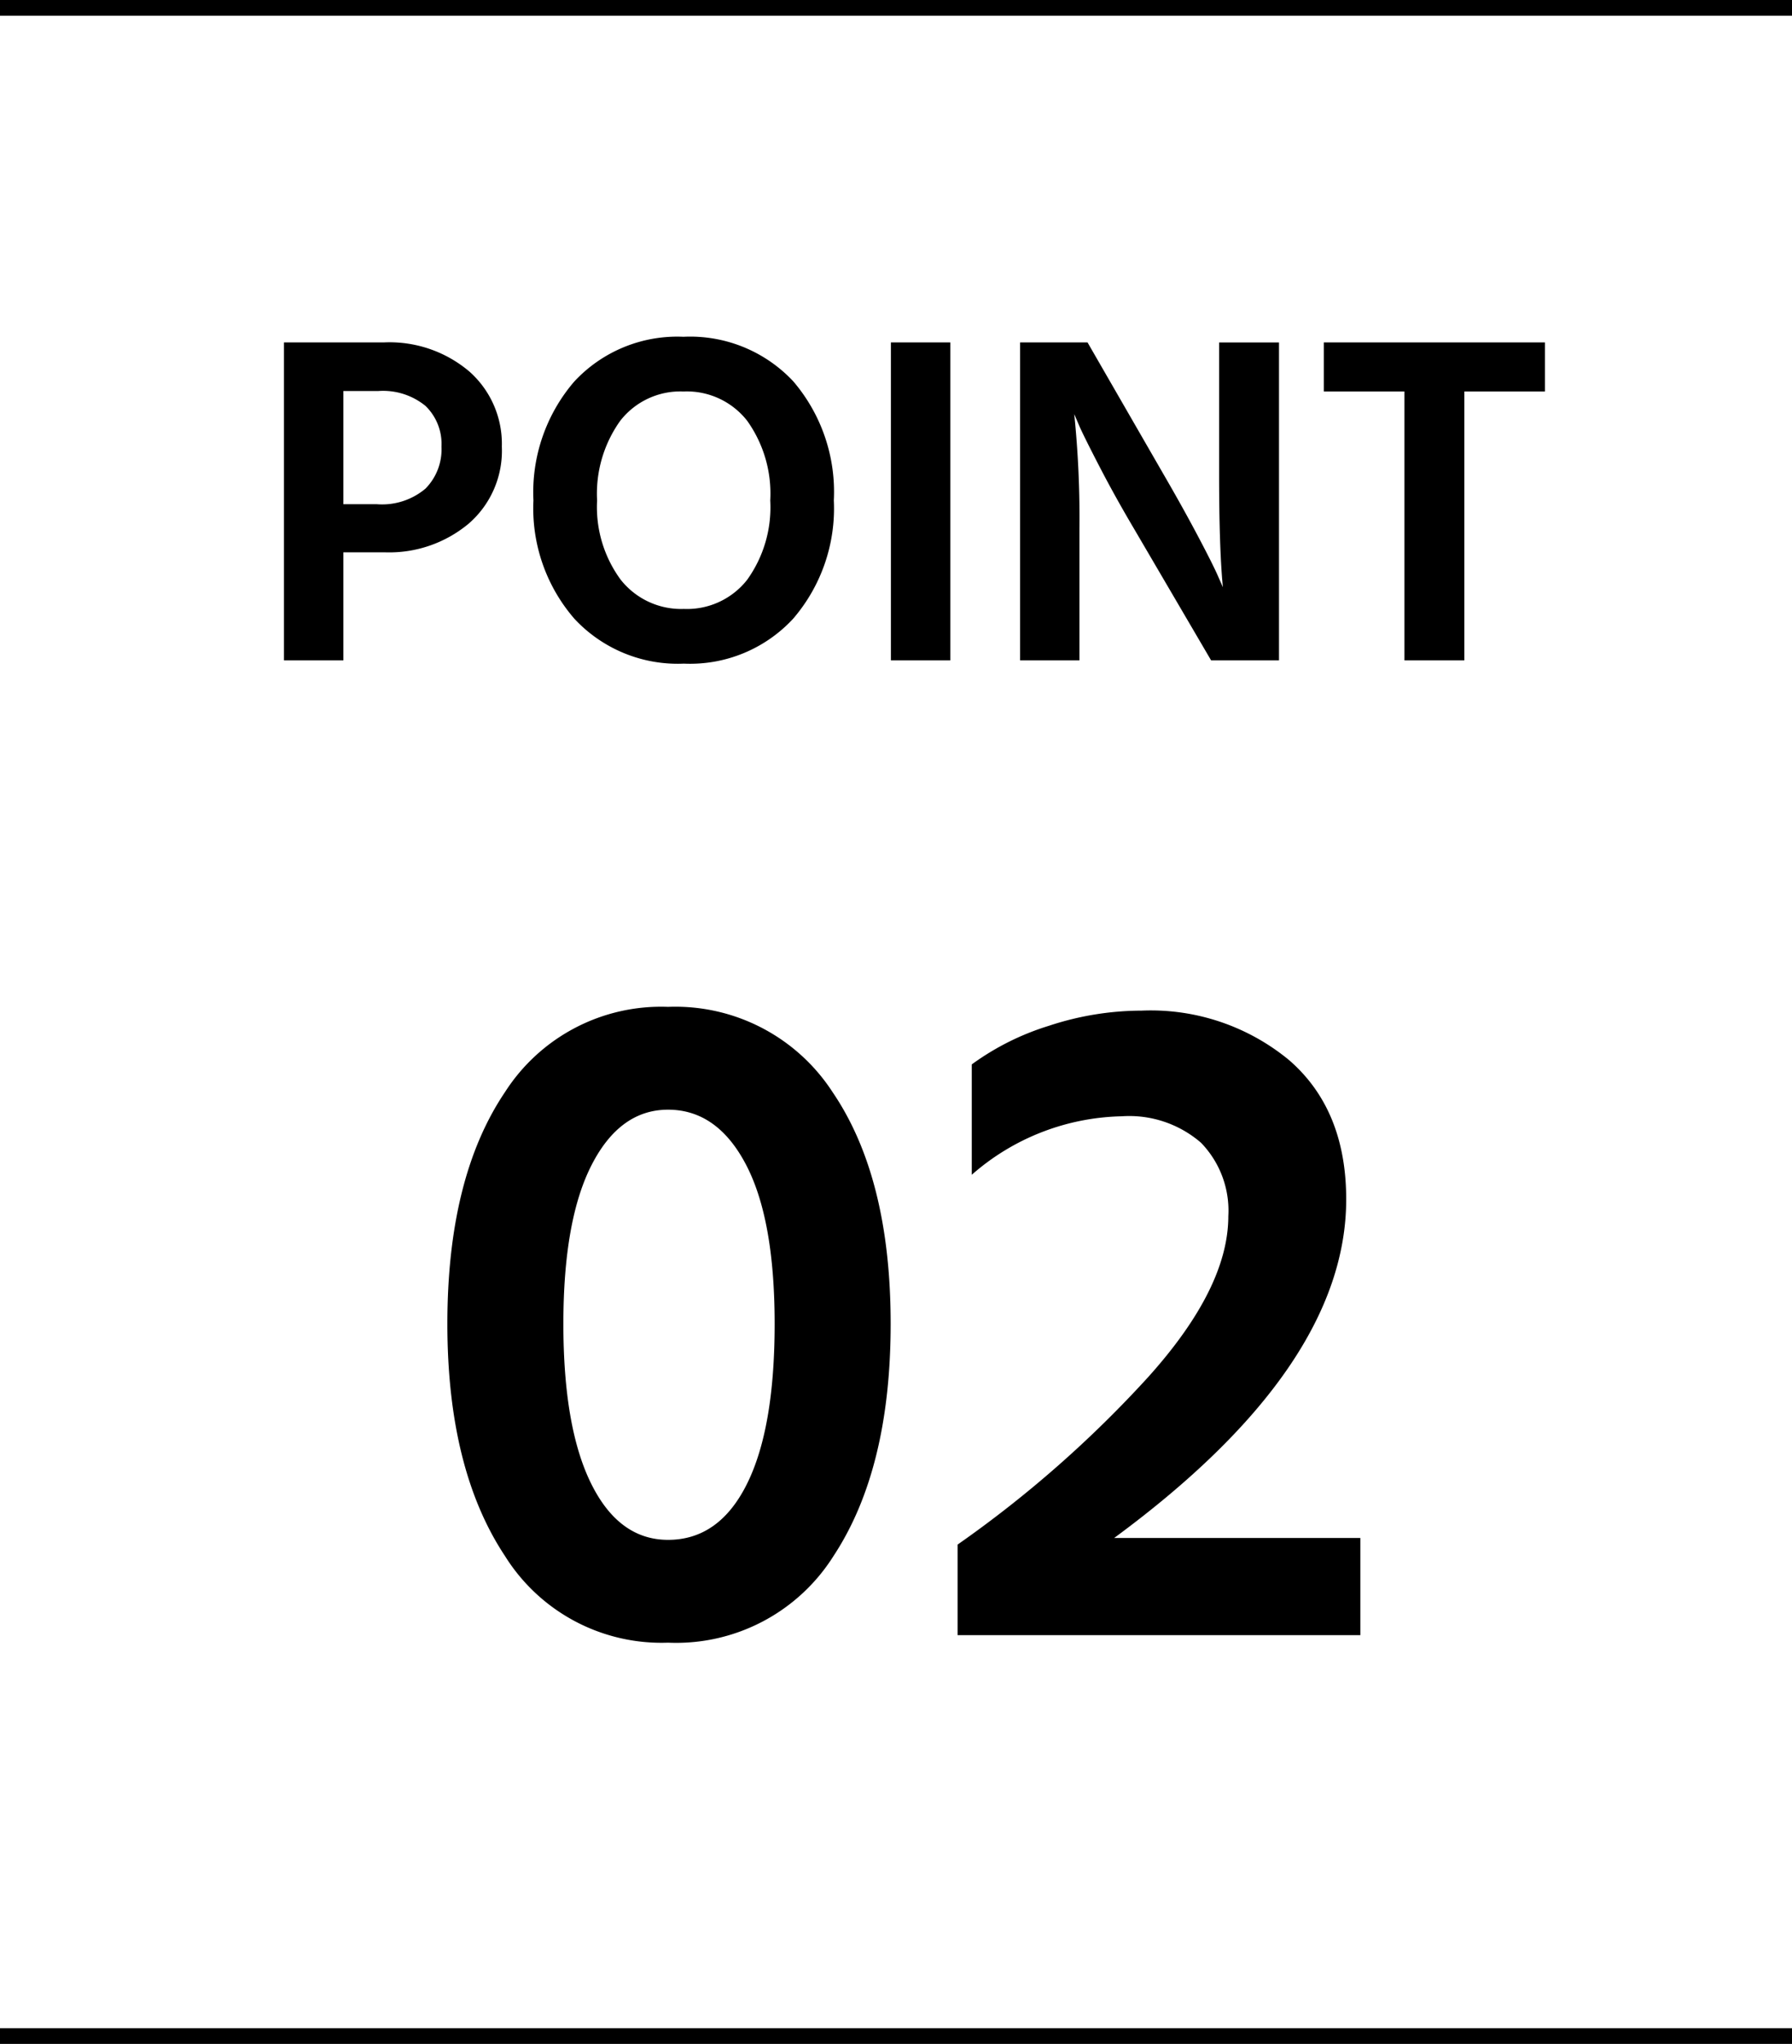 <svg xmlns="http://www.w3.org/2000/svg" width="114" height="130" viewBox="0 0 114 130">
  <g id="point_no2" transform="translate(-760.5 -10484.582)">
    <path id="パス_81868" data-name="パス 81868" d="M-35.655-9.93h2.13a4.281,4.281,0,0,0,3.09-.99,3.549,3.549,0,0,0,1.02-2.67,3.363,3.363,0,0,0-1.02-2.595,4.267,4.267,0,0,0-3-.945h-2.22Zm-3.78-10.29h6.33a7.848,7.848,0,0,1,5.475,1.86,6.144,6.144,0,0,1,2.055,4.77,6.131,6.131,0,0,1-2.115,4.9A7.888,7.888,0,0,1-33.015-6.87h-2.64V0h-3.78Zm15.87,10.05a10.8,10.8,0,0,1,2.595-7.56,8.934,8.934,0,0,1,6.945-2.85,8.983,8.983,0,0,1,6.99,2.835,10.822,10.822,0,0,1,2.58,7.575A10.752,10.752,0,0,1-7.05-2.64,8.934,8.934,0,0,1-13.995.21a8.981,8.981,0,0,1-6.96-2.85A10.714,10.714,0,0,1-23.565-10.17Zm4.05,0a7.8,7.8,0,0,0,1.5,5.04,4.9,4.9,0,0,0,4.02,1.86,4.862,4.862,0,0,0,4.02-1.845A7.9,7.9,0,0,0-8.5-10.17a7.965,7.965,0,0,0-1.47-5.07,4.878,4.878,0,0,0-4.05-1.86,4.846,4.846,0,0,0-4.02,1.86A7.965,7.965,0,0,0-19.515-10.17ZM-.825,0V-20.22h3.78V0Zm8.22,0V-20.22h4.29l4.86,8.43q1.2,2.07,2.145,3.855T19.965-5.4l.33.75q-.24-2.49-.24-7.14v-8.43h3.81V0h-4.32l-4.92-8.4q-1.17-1.98-2.115-3.8T11.2-14.82l-.36-.84a64.907,64.907,0,0,1,.33,7.23V0Zm33.39-20.22v3.12h-5.13V0h-3.81V-17.1h-5.13v-3.12Z" transform="translate(818 10526.582)"/>
    <path id="パス_81869" data-name="パス 81869" d="M-29.04-19.8q0-9.3,3.66-14.73A11.792,11.792,0,0,1-15-39.96,11.92,11.92,0,0,1-4.53-34.53Q-.84-29.1-.84-19.8q0,9.24-3.63,14.76A11.83,11.83,0,0,1-15,.48,11.74,11.74,0,0,1-25.38-5.04Q-29.04-10.56-29.04-19.8Zm9.18-10.11q-1.8,3.51-1.8,10.11t1.77,10.17Q-18.12-6.06-15-6.06q3.24,0,5.01-3.54t1.77-10.2q0-6.66-1.83-10.14T-15-33.42Q-18.06-33.42-19.86-29.91ZM13.38-6.18H29.04V0H3.42V-5.76A73.045,73.045,0,0,0,15.54-16.41q5.1-5.67,5.1-10.23a6.2,6.2,0,0,0-1.74-4.68A6.973,6.973,0,0,0,13.86-33a14.911,14.911,0,0,0-9.54,3.72V-36.3a16.646,16.646,0,0,1,4.92-2.46,18.847,18.847,0,0,1,5.88-.96,13.812,13.812,0,0,1,9.39,3.15q3.63,3.15,3.63,8.85Q28.14-17.04,13.38-6.18Z" transform="translate(818 10588.582)"/>
    <path id="パス_81867" data-name="パス 81867" d="M0,0H114" transform="translate(760.5 10485.082)" fill="none" stroke="#000" stroke-width="1"/>
    <path id="パス_81870" data-name="パス 81870" d="M0,0H114" transform="translate(760.5 10614.082)" fill="none" stroke="#000" stroke-width="1"/>
  </g>
</svg>

